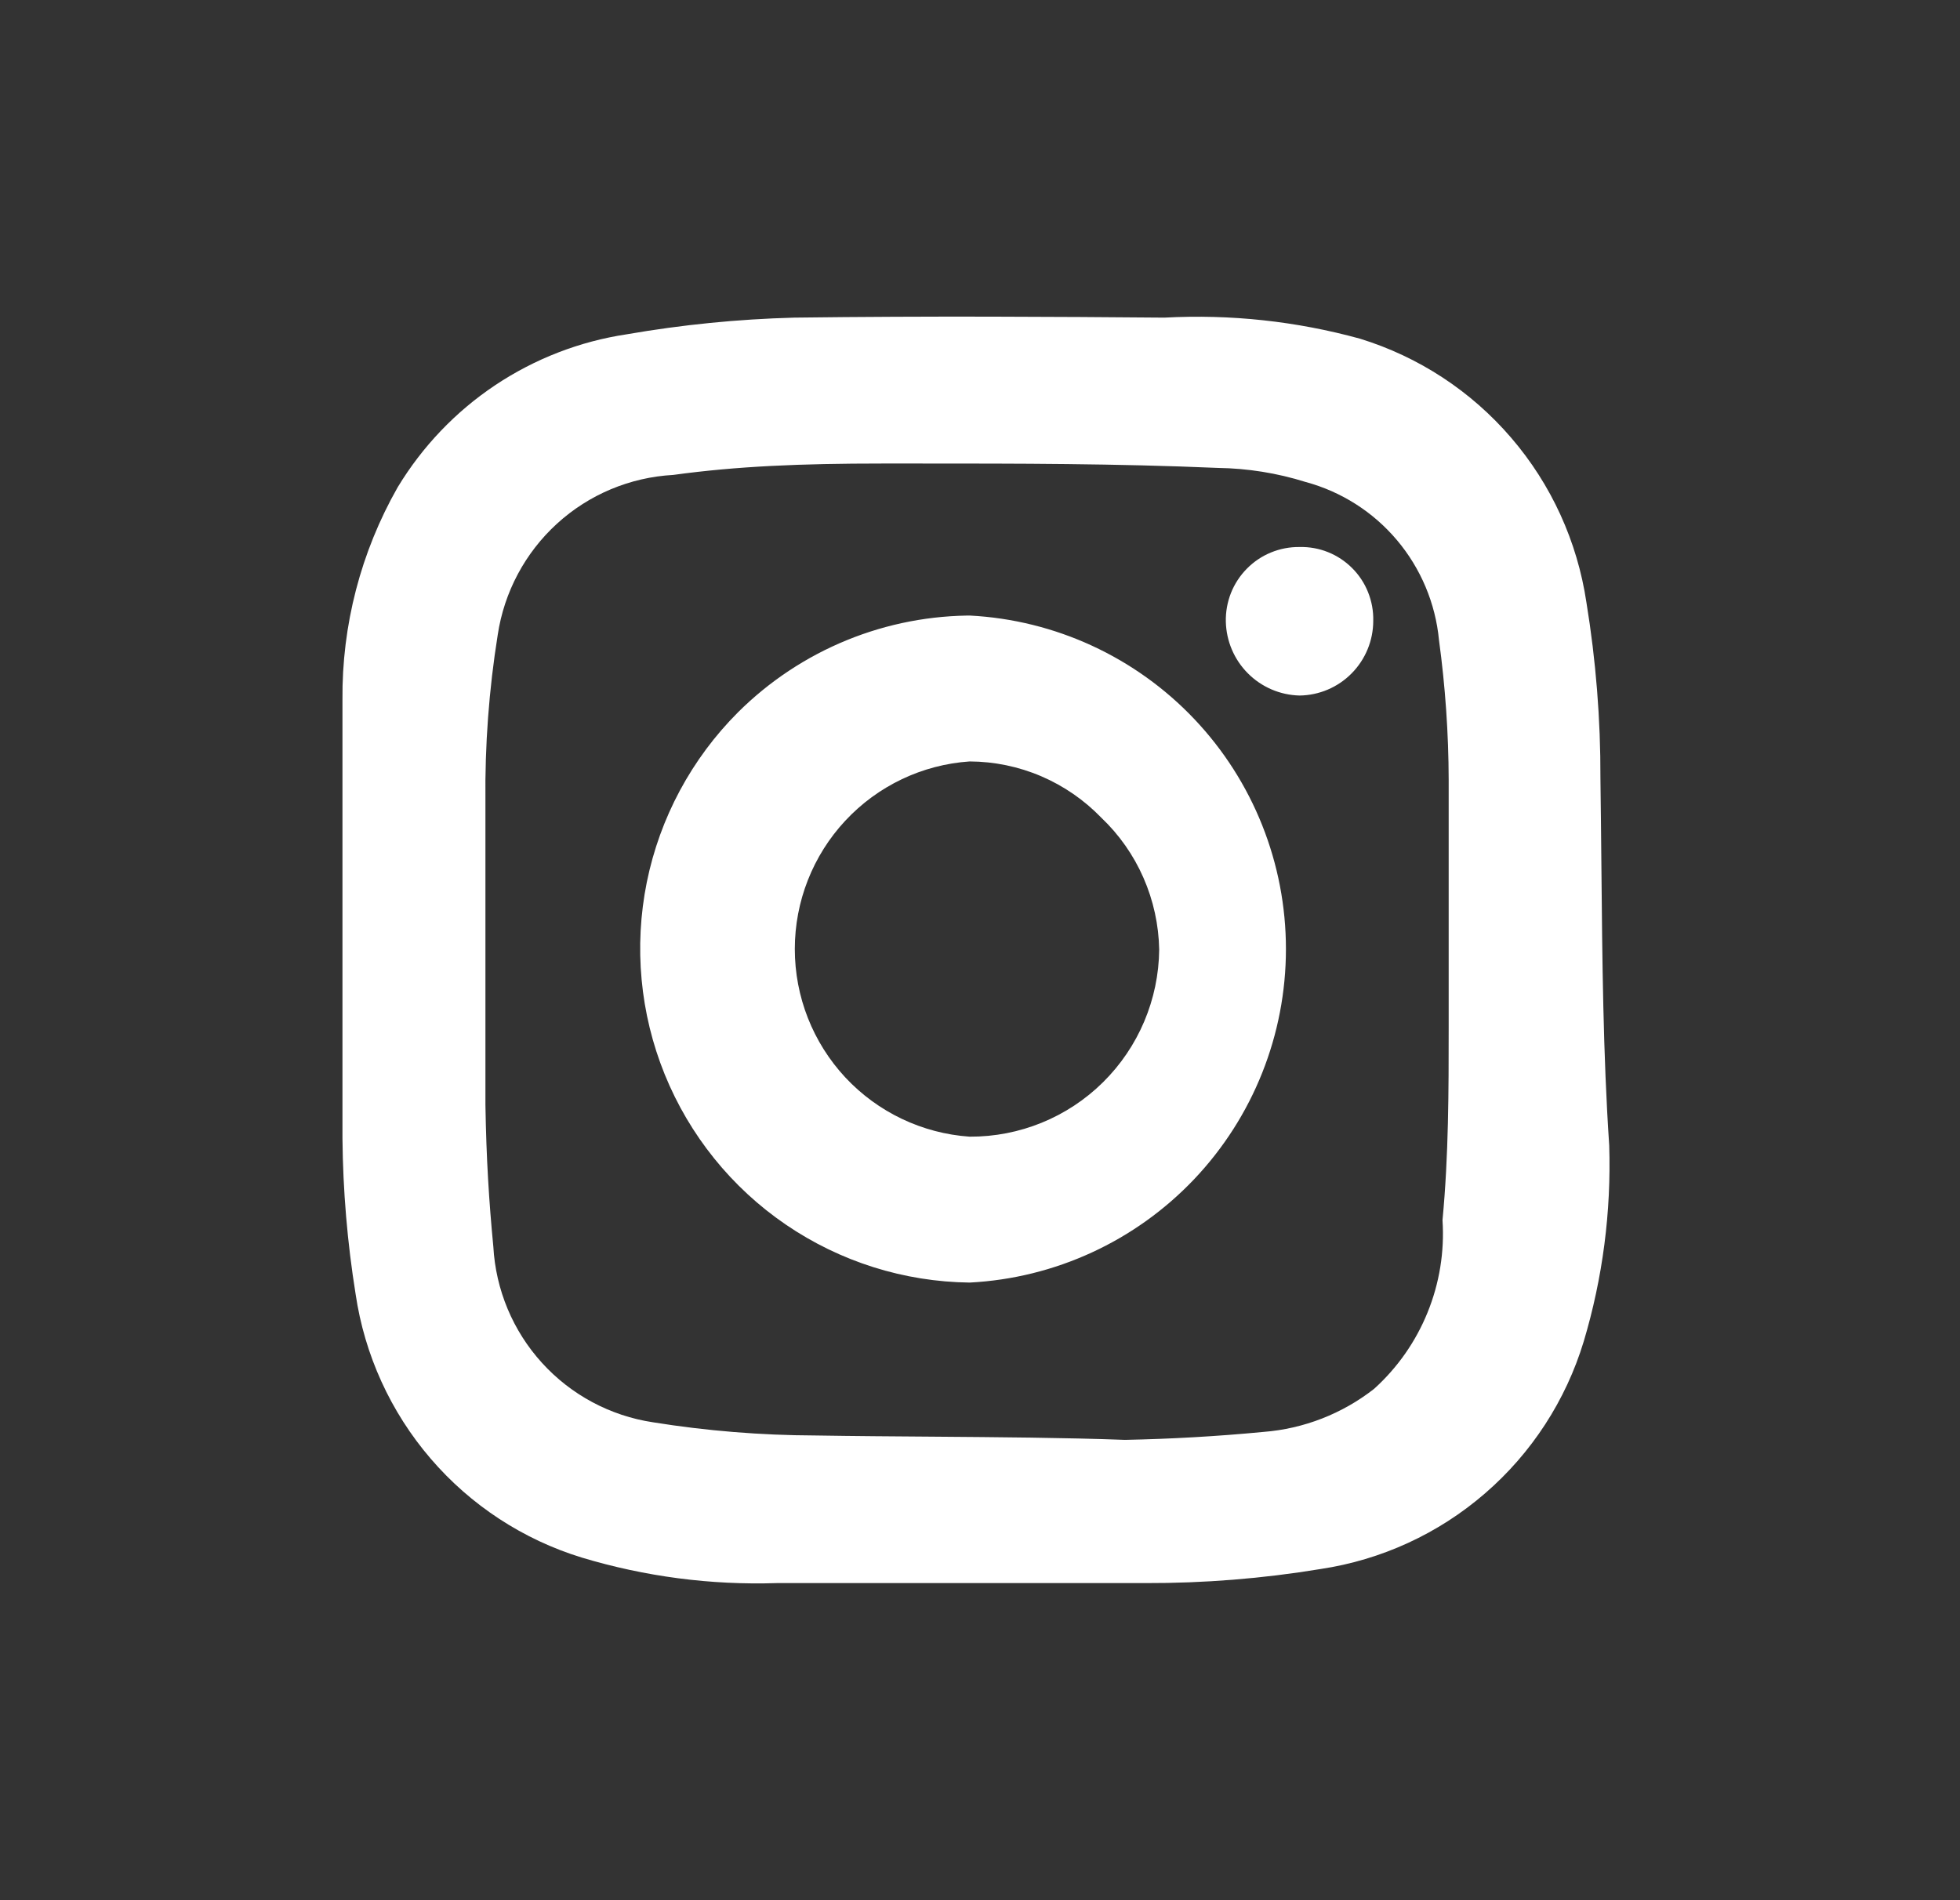 <svg width="33" height="32" viewBox="0 0 33 32" fill="none" xmlns="http://www.w3.org/2000/svg">
<rect x="0" y="0" width="33" height="32" fill="#333333" stroke="none"/>
<path fill-rule="evenodd" clip-rule="evenodd" d="M26.946 13.104C26.949 12.112 26.87 11.123 26.71 10.144C26.557 9.119 26.119 8.158 25.444 7.373C24.77 6.587 23.888 6.009 22.899 5.704C21.827 5.409 20.715 5.289 19.605 5.349C17.803 5.334 15.632 5.32 13.372 5.349C12.427 5.374 11.484 5.468 10.551 5.63C9.759 5.749 9.004 6.042 8.337 6.487C7.671 6.932 7.111 7.519 6.696 8.205C6.075 9.296 5.754 10.531 5.766 11.787V14.747V15.99V16.271V16.863V18.89V19.172C5.774 20.049 5.848 20.925 5.987 21.791C6.138 22.817 6.576 23.778 7.251 24.564C7.925 25.35 8.809 25.928 9.798 26.231C10.861 26.551 11.968 26.696 13.077 26.66H19.28C20.27 26.663 21.258 26.584 22.234 26.423C23.259 26.269 24.219 25.828 25.003 25.149C25.788 24.471 26.364 23.583 26.665 22.59C26.985 21.52 27.129 20.406 27.094 19.29C26.991 17.762 26.977 16.163 26.962 14.549L26.962 14.548C26.957 14.068 26.953 13.586 26.946 13.104ZM13.727 24.174C12.812 24.171 11.898 24.097 10.995 23.952C10.275 23.844 9.614 23.49 9.125 22.951C8.635 22.412 8.346 21.72 8.306 20.992C8.233 20.237 8.188 19.512 8.173 18.609V13.489C8.163 12.552 8.232 11.616 8.38 10.692C8.488 9.971 8.841 9.309 9.379 8.818C9.917 8.327 10.608 8.038 11.334 7.998C12.412 7.85 13.491 7.806 14.849 7.806H15.485C17.109 7.806 18.793 7.806 20.506 7.88C21.008 7.887 21.505 7.967 21.983 8.117C22.583 8.279 23.12 8.621 23.521 9.097C23.922 9.573 24.169 10.16 24.228 10.78C24.334 11.56 24.389 12.346 24.391 13.133V13.385V15.087V16.108V17.277C24.391 18.372 24.391 19.453 24.287 20.548C24.322 21.078 24.236 21.609 24.036 22.101C23.837 22.593 23.529 23.033 23.135 23.389C22.599 23.808 21.952 24.061 21.274 24.114C20.491 24.189 19.709 24.233 18.941 24.248C17.901 24.21 16.815 24.203 15.708 24.194H15.708C15.053 24.189 14.391 24.185 13.727 24.174ZM16.415 10.366C15.676 10.36 14.943 10.501 14.259 10.78C13.574 11.06 12.952 11.472 12.427 11.994C11.645 12.776 11.11 13.772 10.89 14.857C10.671 15.943 10.776 17.069 11.192 18.094C11.609 19.12 12.318 20 13.231 20.623C14.145 21.247 15.221 21.586 16.326 21.599C17.763 21.525 19.117 20.901 20.108 19.856C21.099 18.81 21.651 17.424 21.651 15.982C21.651 14.541 21.099 13.154 20.108 12.109C19.117 11.064 17.763 10.44 16.326 10.366H16.415ZM16.326 12.823C16.74 12.825 17.149 12.909 17.53 13.072C17.91 13.235 18.254 13.472 18.542 13.77C18.843 14.056 19.085 14.4 19.252 14.782C19.419 15.163 19.509 15.573 19.517 15.99C19.509 16.831 19.169 17.635 18.571 18.226C17.973 18.817 17.166 19.146 16.326 19.142C15.527 19.087 14.779 18.73 14.232 18.144C13.686 17.557 13.382 16.785 13.382 15.982C13.382 15.18 13.686 14.407 14.232 13.821C14.779 13.234 15.527 12.877 16.326 12.823ZM22.758 11.339C22.99 11.104 23.121 10.786 23.121 10.455C23.125 10.29 23.095 10.127 23.034 9.974C22.974 9.822 22.882 9.683 22.766 9.567C22.65 9.451 22.512 9.359 22.359 9.298C22.207 9.237 22.044 9.208 21.88 9.212C21.715 9.21 21.552 9.241 21.399 9.304C21.247 9.366 21.109 9.459 20.993 9.577C20.877 9.694 20.786 9.834 20.725 9.987C20.665 10.14 20.635 10.305 20.639 10.47C20.647 10.797 20.78 11.109 21.011 11.34C21.242 11.572 21.553 11.705 21.88 11.713C22.21 11.709 22.526 11.575 22.758 11.339Z" fill="white"/>
</svg>
